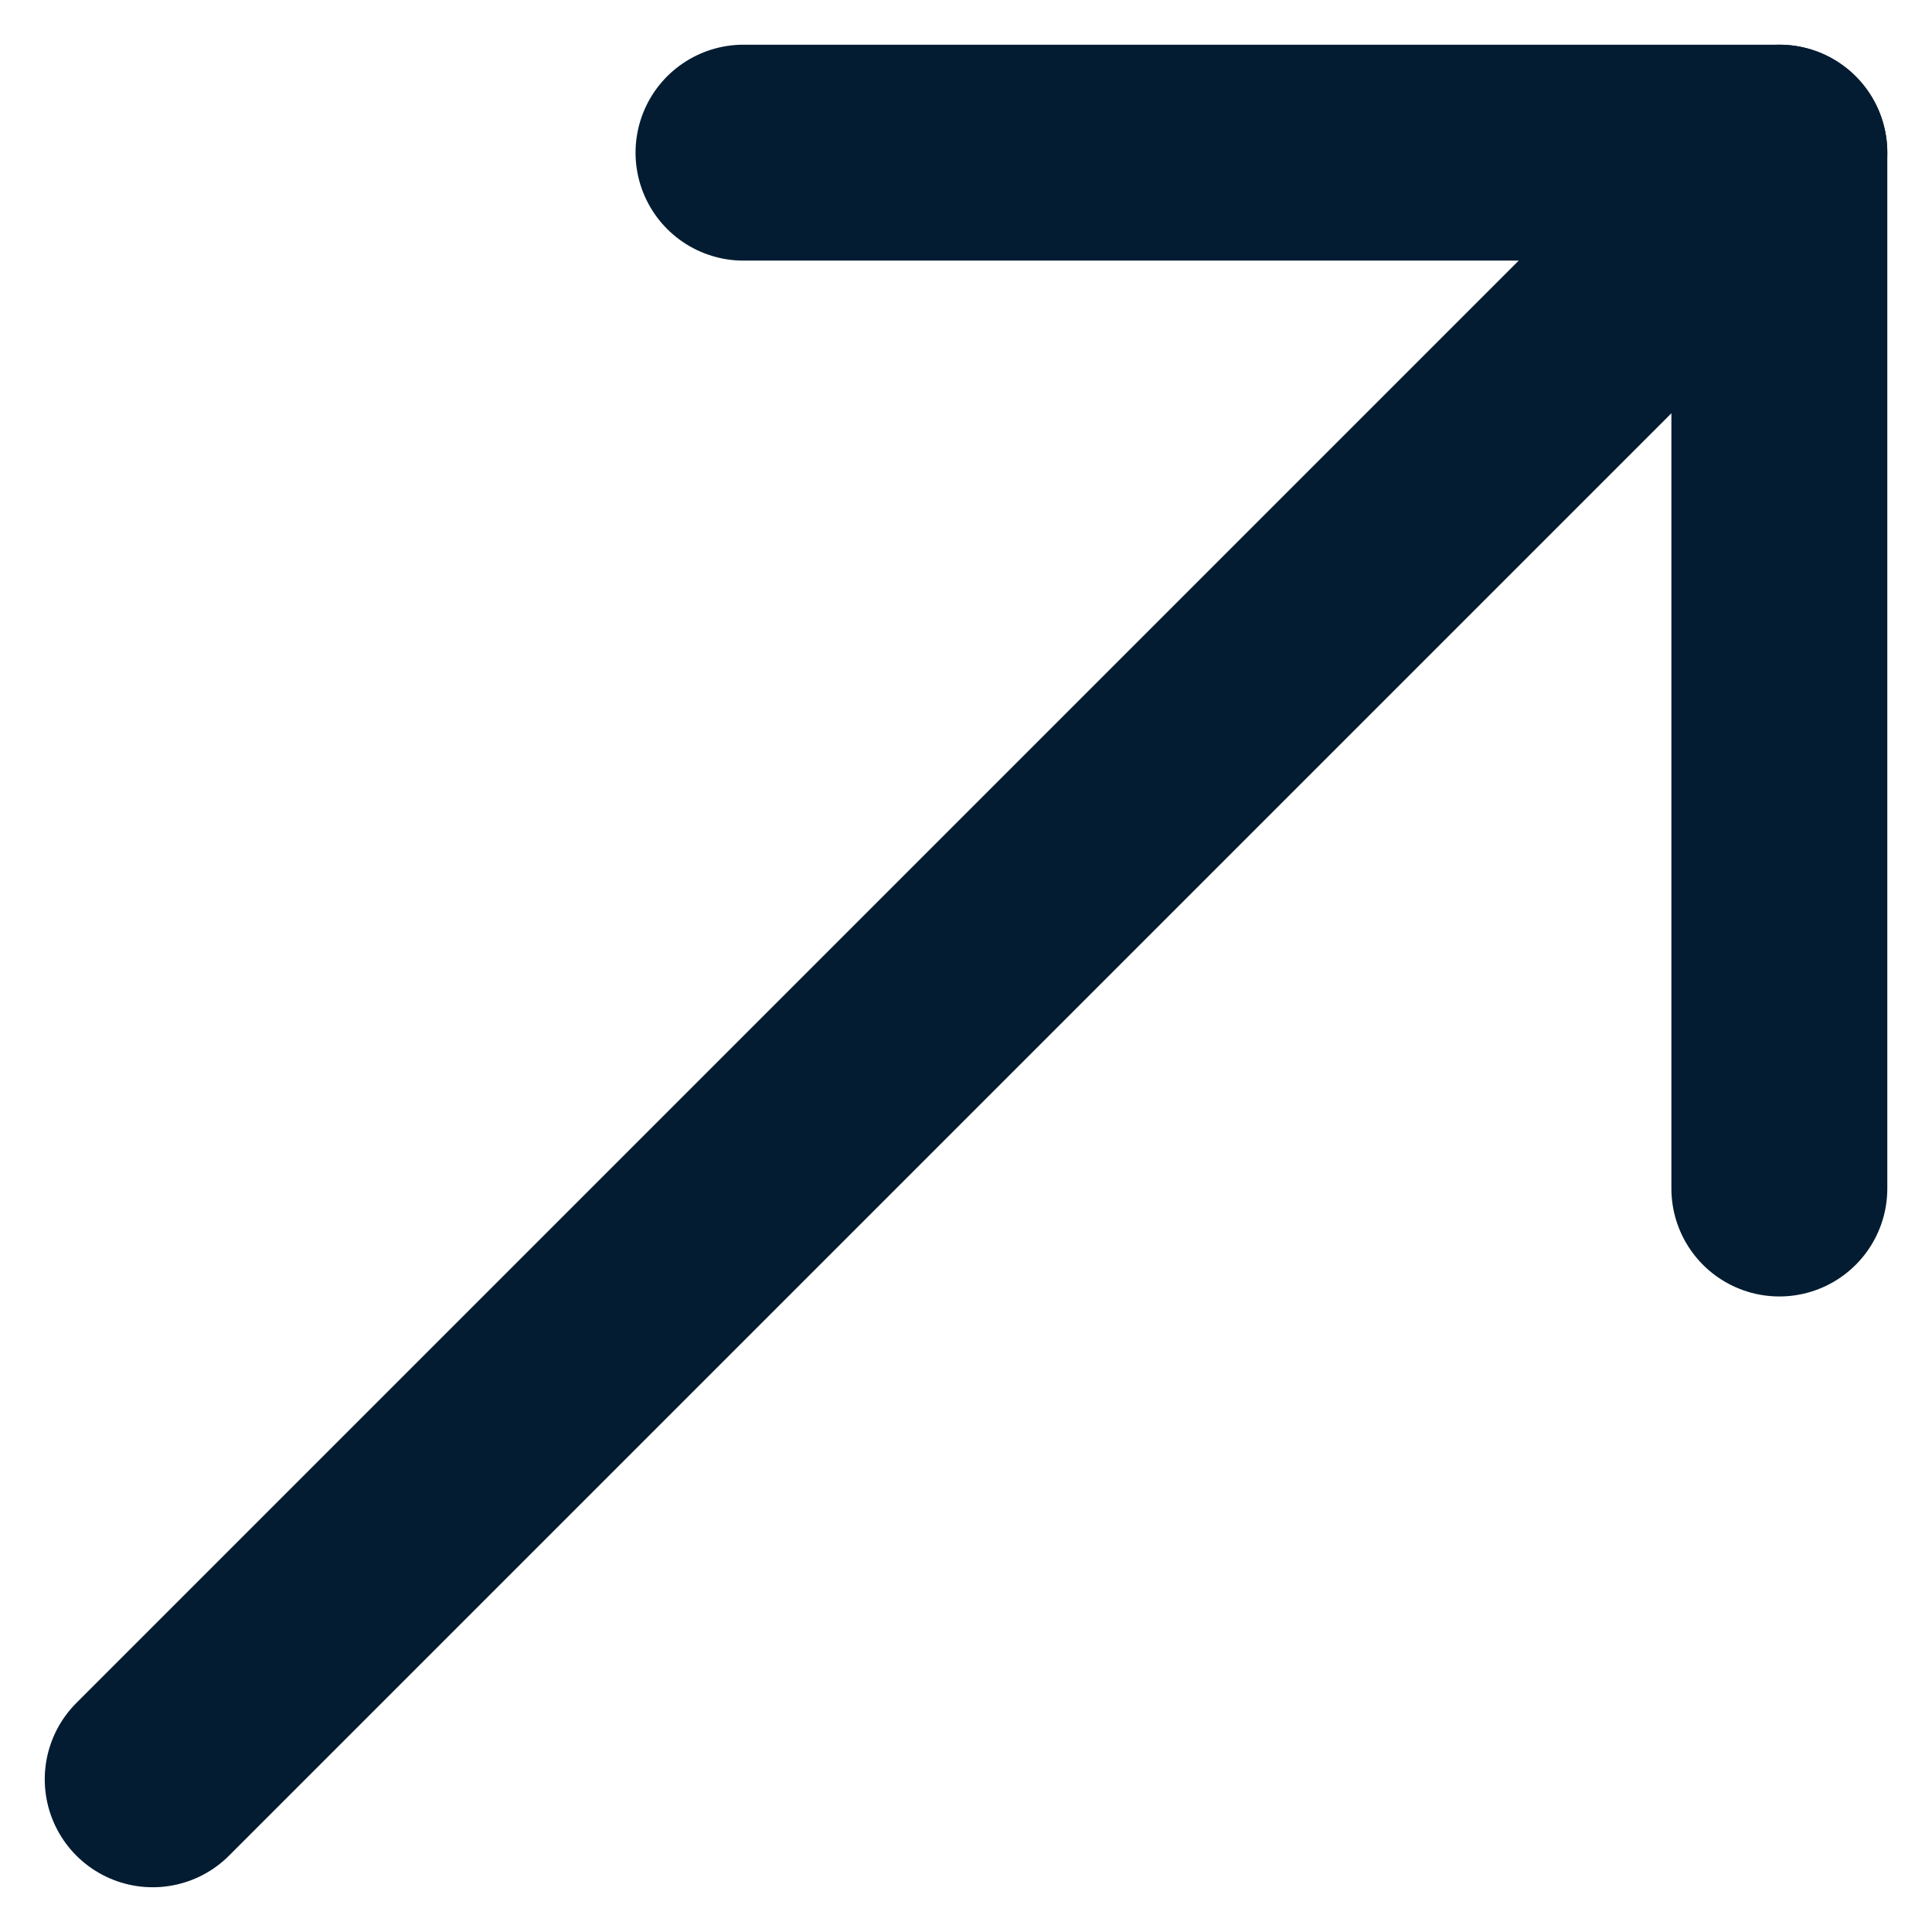 <svg xmlns="http://www.w3.org/2000/svg" width="35.792" height="35.792" viewBox="0 0 35.792 35.792">
  <g id="Icon_feather-arrow-up-left" data-name="Icon feather-arrow-up-left" transform="translate(11.384 2.828)">
    <path id="Path_9" data-name="Path 9" d="M10.5,40.635,40.635,10.5" transform="translate(-19.055 -10.5)" fill="none" stroke="#031c32" stroke-linecap="round" stroke-linejoin="round" stroke-width="4"/>
    <path id="Path_10" data-name="Path 10" d="M29.69,29.69V10.5H10.5" transform="translate(-8.11 -10.5)" fill="none" stroke="#031c32" stroke-linecap="round" stroke-linejoin="round" stroke-width="4"/>
  </g>
</svg>
